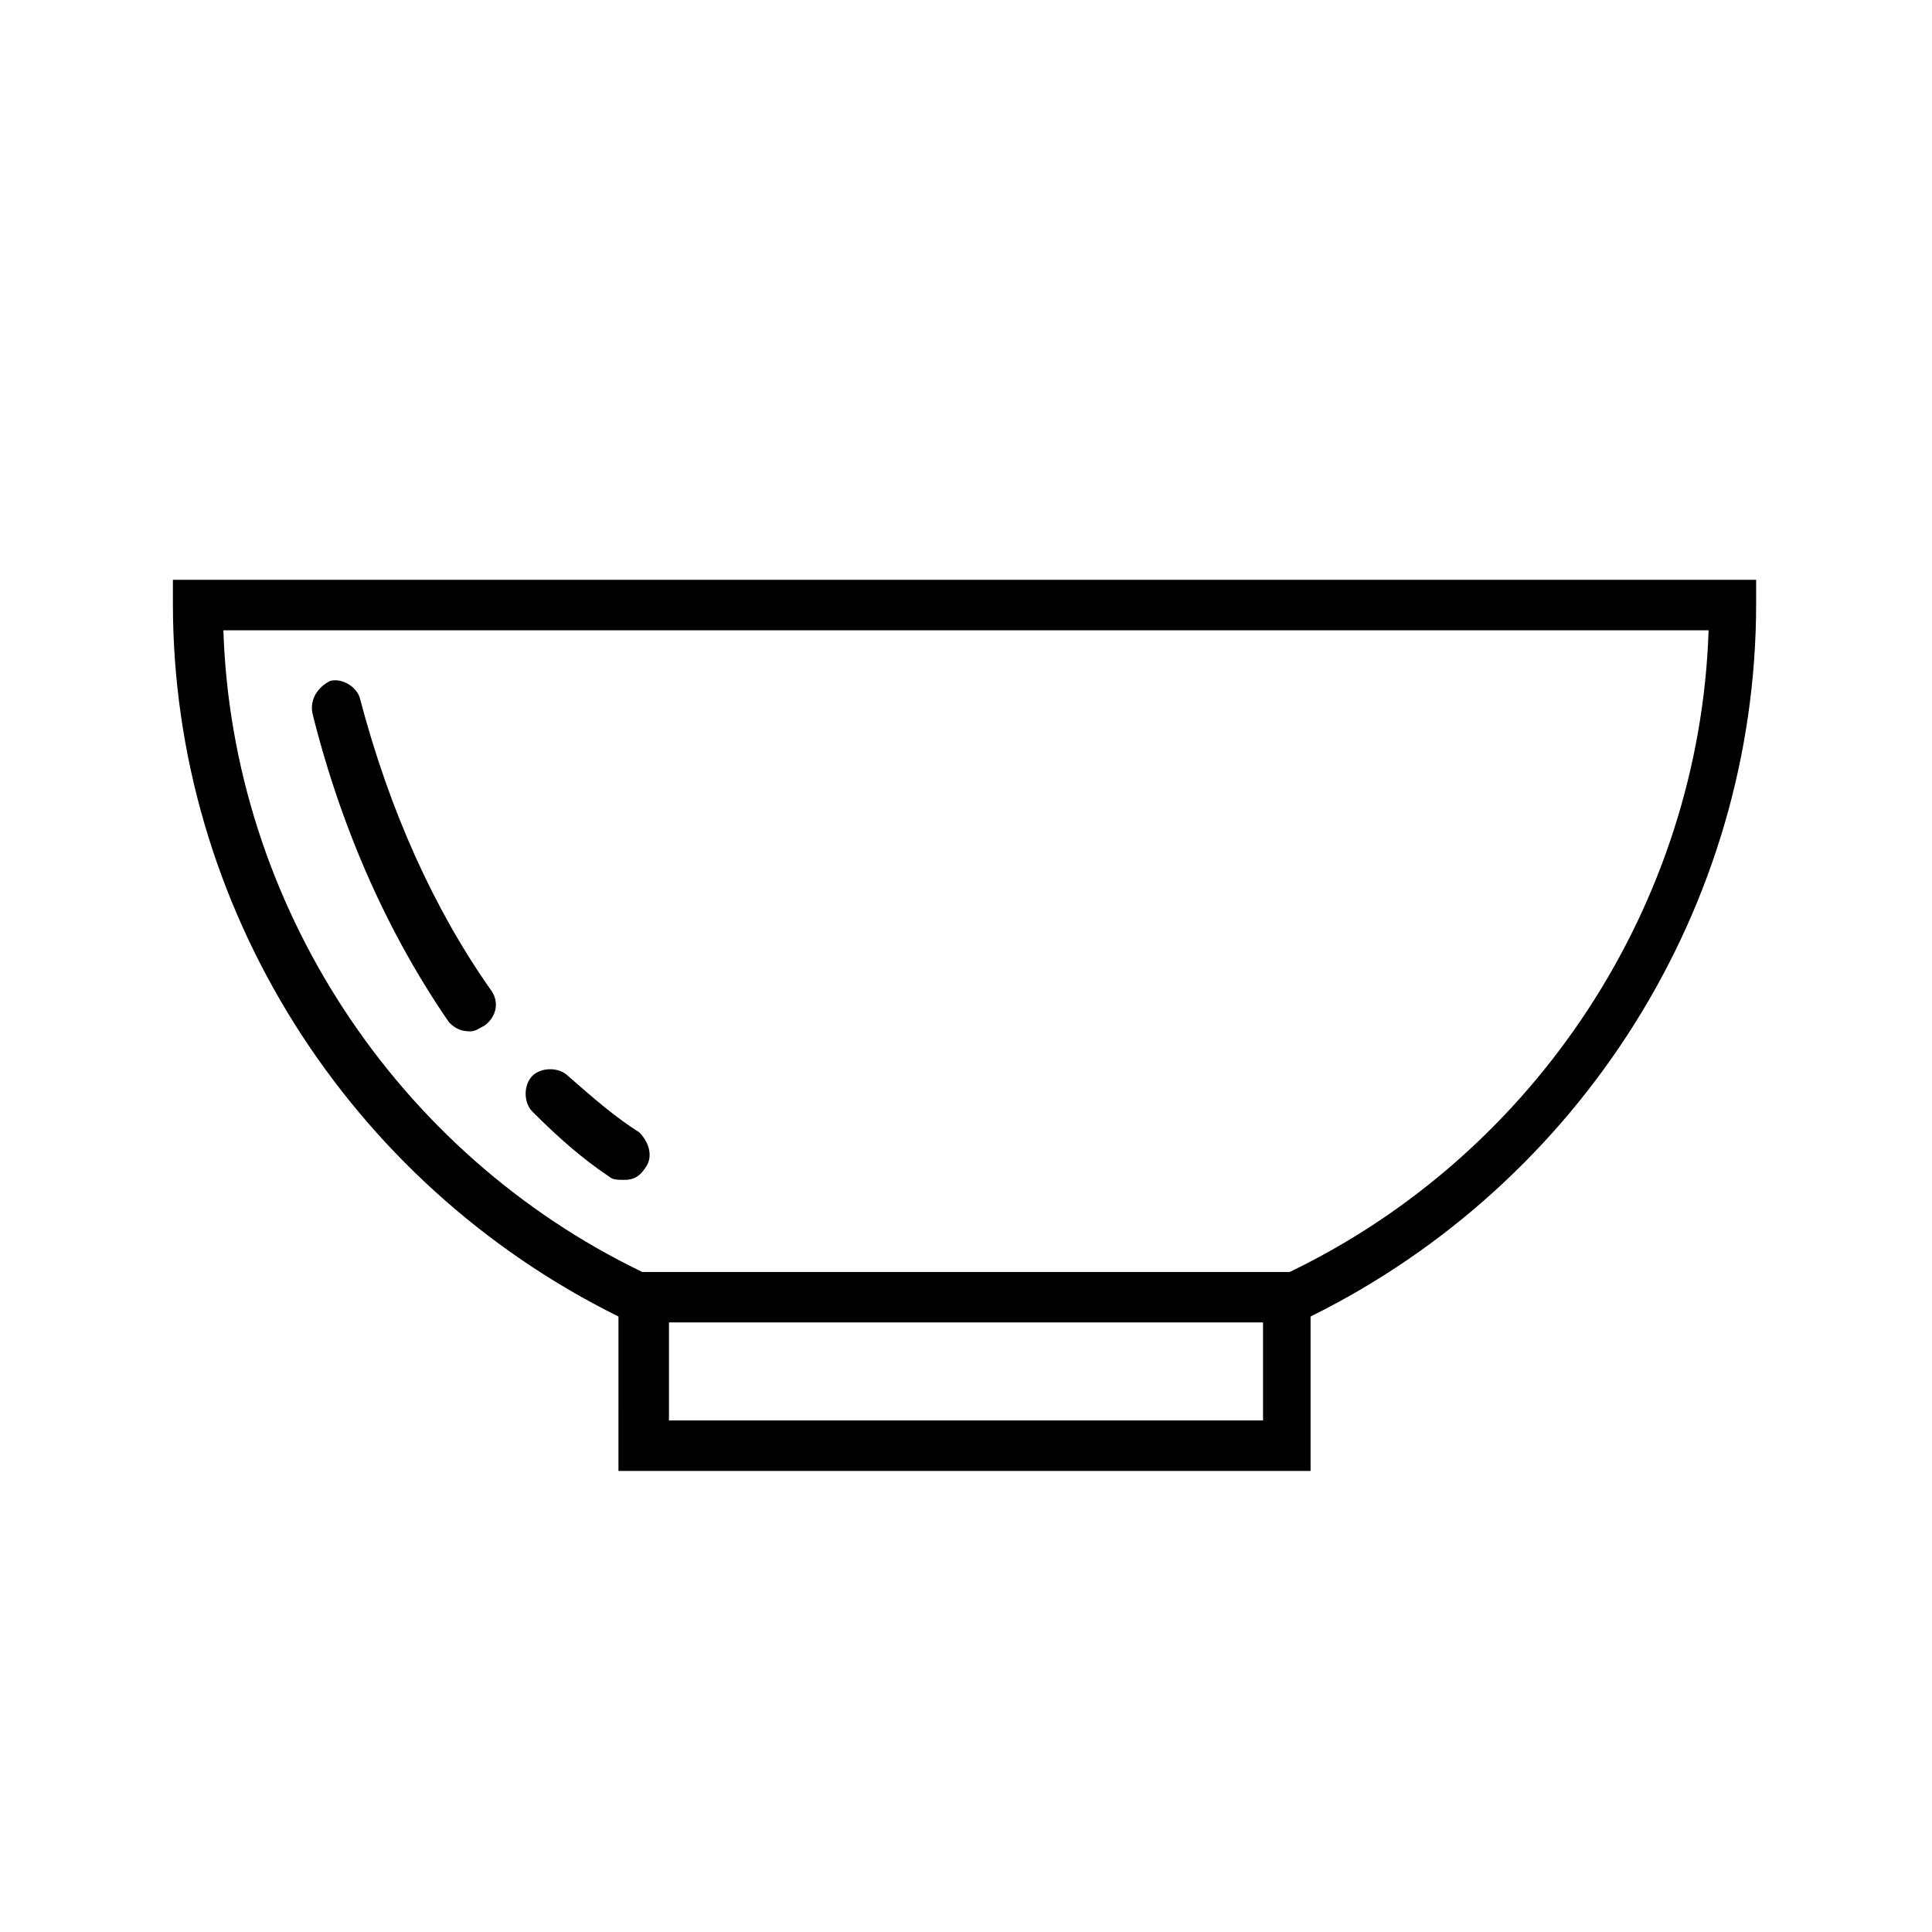 <?xml version="1.0" encoding="UTF-8"?>
<!-- Uploaded to: ICON Repo, www.svgrepo.com, Generator: ICON Repo Mixer Tools -->
<svg fill="#000000" width="800px" height="800px" version="1.1" viewBox="144 144 512 512" xmlns="http://www.w3.org/2000/svg">
 <g>
  <path d="m189.82 297.66v6.297c0 80.293 46.445 153.5 118.08 188.93l-0.004 40.934h183.42v-40.934c71.637-35.426 118.08-108.63 118.08-188.93v-6.297zm288.9 222.78h-157.44v-25.98h157.44zm7.086-39.359h-171.61c-65.34-31.488-108.64-97.613-111-170.04h393.6c-2.363 72.426-45.66 138.55-111 170.04z"/>
  <path d="m305.54 455.89c0.789 0.789 2.363 0.789 3.938 0.789 2.363 0 3.938-0.789 5.512-3.148 2.363-3.148 0.789-7.086-1.574-9.445-6.297-3.938-12.594-9.445-18.895-14.957-2.363-2.363-7.086-2.363-9.445 0-2.363 2.363-2.363 7.086 0 9.445 7.082 7.082 13.379 12.594 20.465 17.316z"/>
  <path d="m226.81 333.09c7.871 31.488 20.469 59.039 36.211 81.867 1.574 1.574 3.148 2.363 5.512 2.363 1.574 0 2.363-0.789 3.938-1.574 3.148-2.363 3.938-6.297 1.574-9.445-14.957-21.254-26.766-47.23-34.637-77.145-0.789-3.148-4.723-5.512-7.871-4.723-3.152 1.57-5.512 4.719-4.727 8.656z"/>
 </g>
</svg>